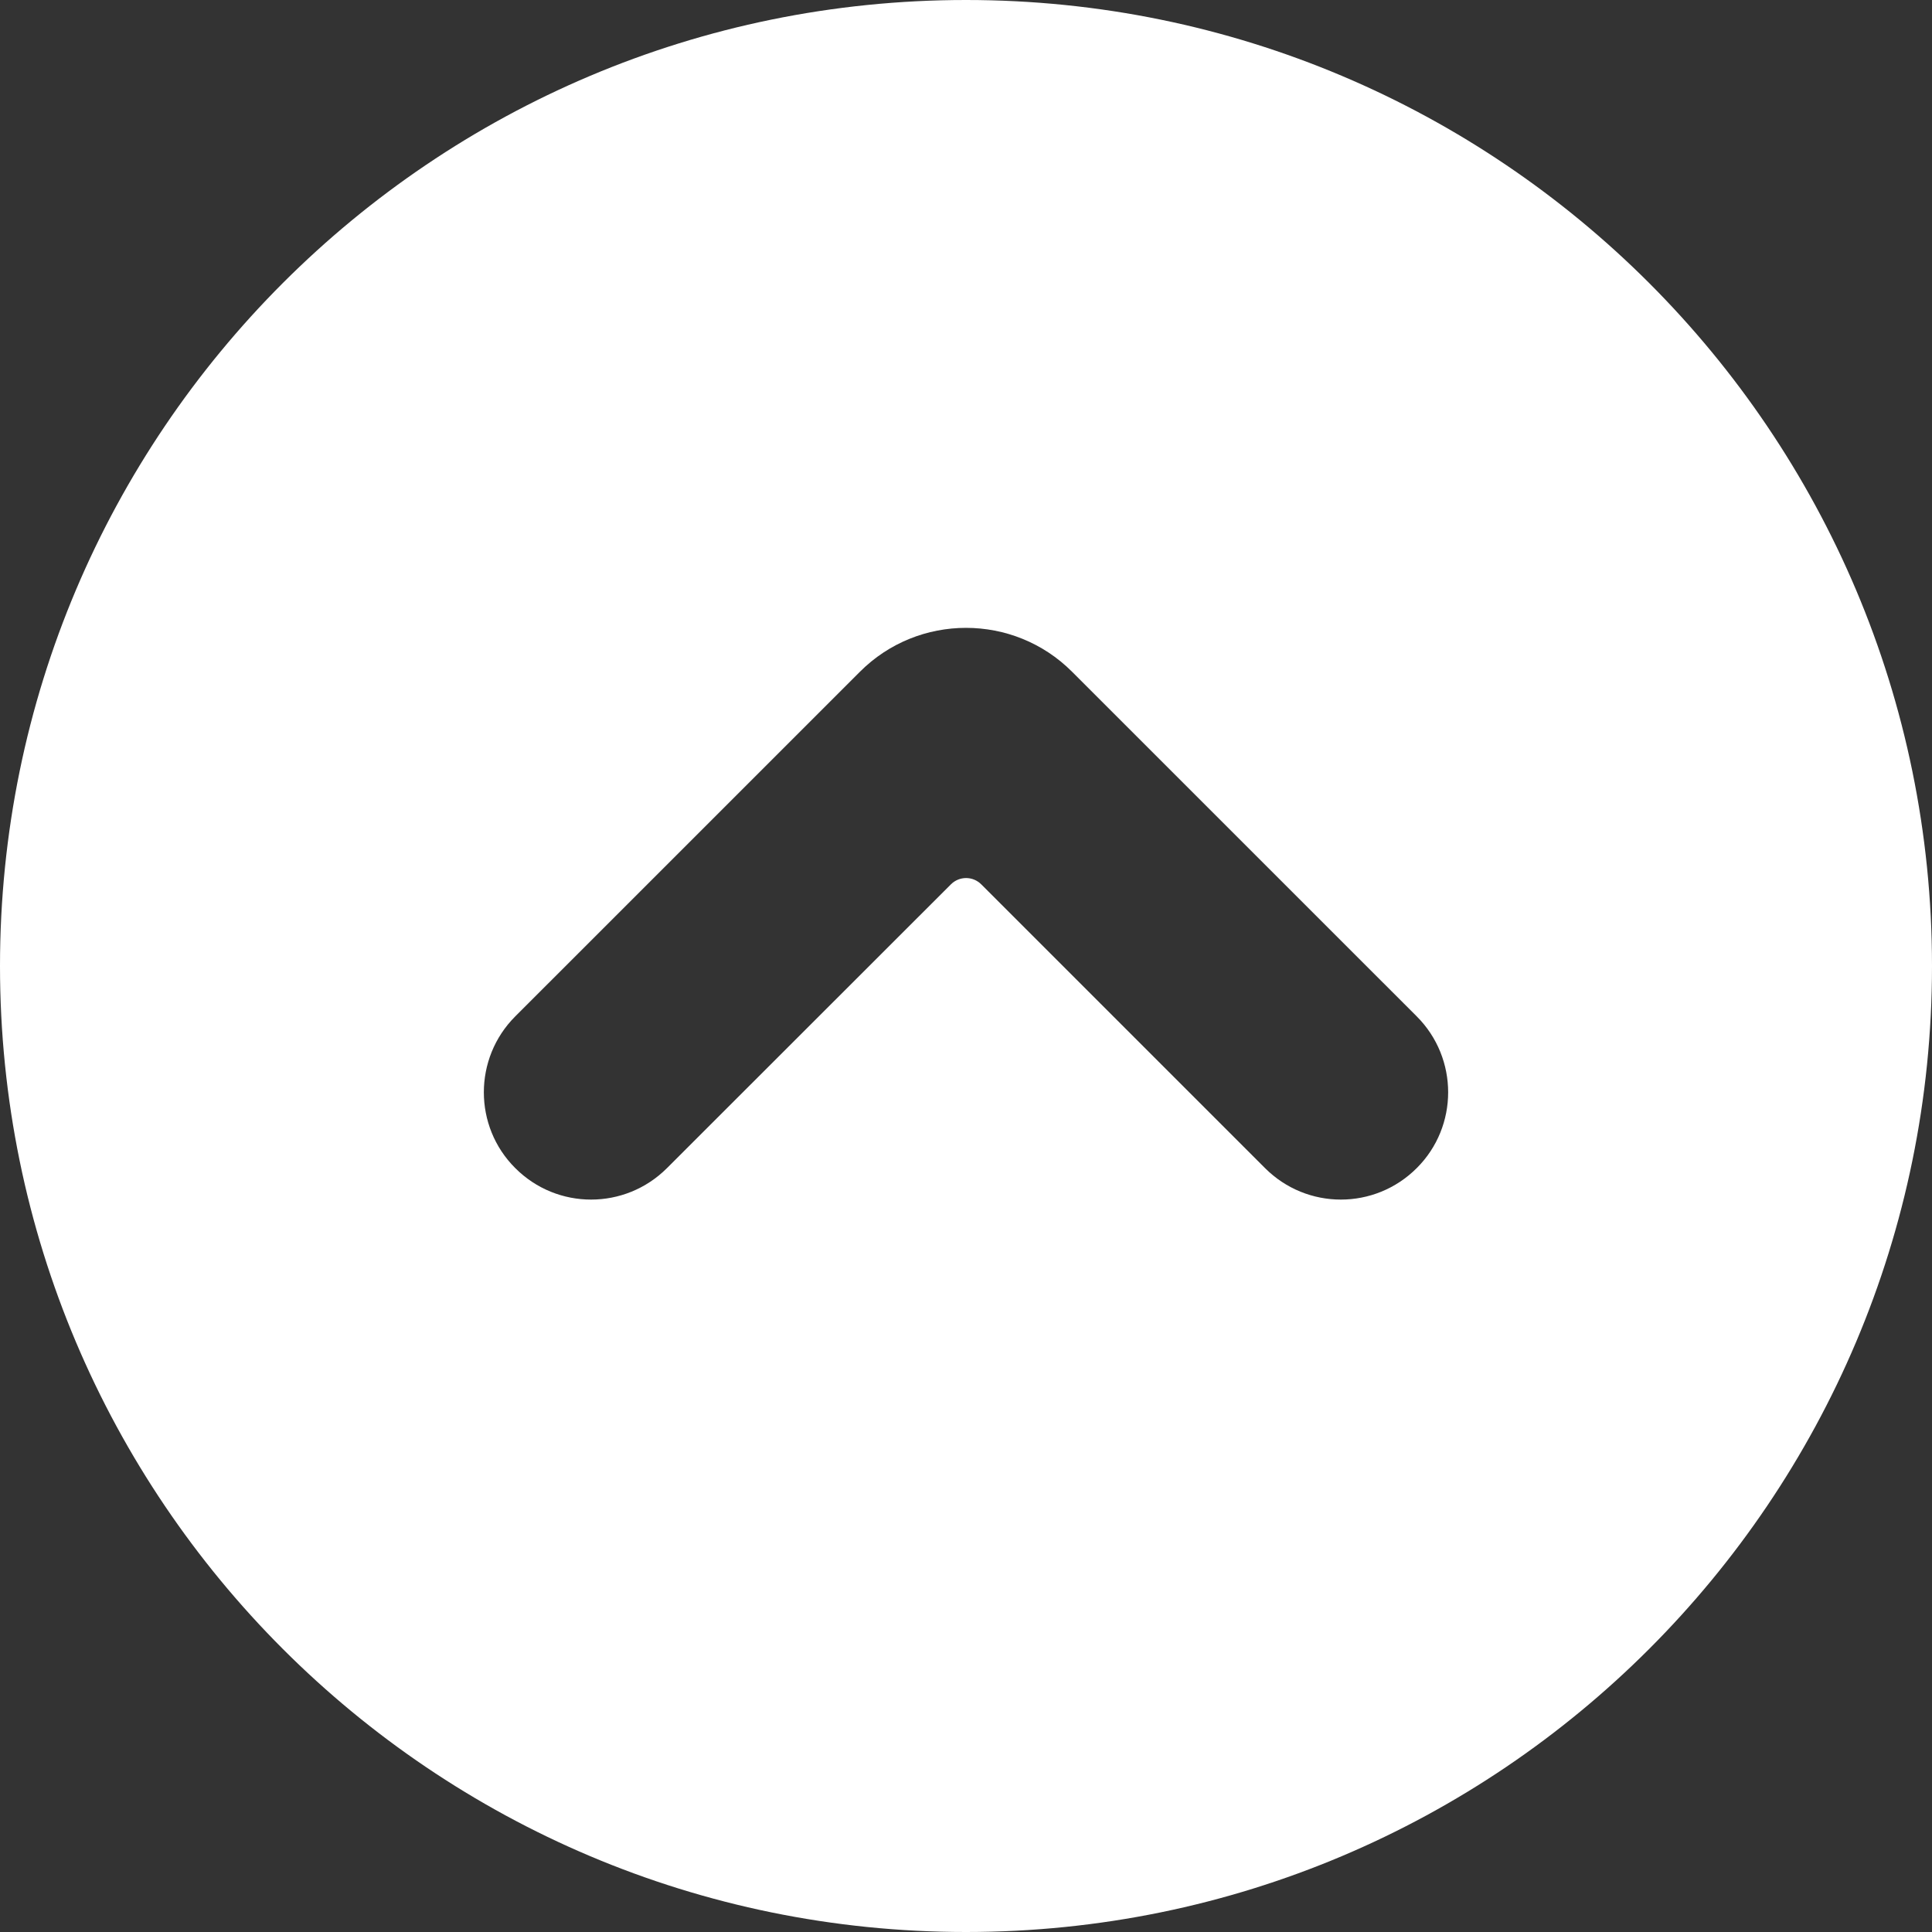 <?xml version="1.0" encoding="UTF-8" standalone="no"?><svg xmlns="http://www.w3.org/2000/svg" xmlns:xlink="http://www.w3.org/1999/xlink" fill="#000000" height="44" preserveAspectRatio="xMidYMid meet" version="1" viewBox="0.0 0.0 44.0 44.0" width="44" zoomAndPan="magnify"><rect x="0.0" y="0.0" width="44.0" height="44.0" fill="#333333" stroke="none"/><g id="change1_1"><path d="M 32.266 26.602 C 31.309 27.559 29.766 27.559 28.809 26.602 L 22.348 20.141 C 22.156 19.949 21.848 19.949 21.656 20.141 L 15.191 26.602 C 14.234 27.559 12.688 27.559 11.734 26.602 C 10.781 25.652 10.781 24.102 11.734 23.148 L 19.582 15.301 C 20.914 13.965 23.086 13.965 24.418 15.301 L 32.266 23.148 C 33.219 24.102 33.219 25.652 32.266 26.602 Z M 22 0 C 9.848 0 0 9.852 0 22 C 0 34.148 9.848 44 22 44 C 34.152 44 44 34.148 44 22 C 44 9.852 34.152 0 22 0" fill="#ffffff"/></g></svg>